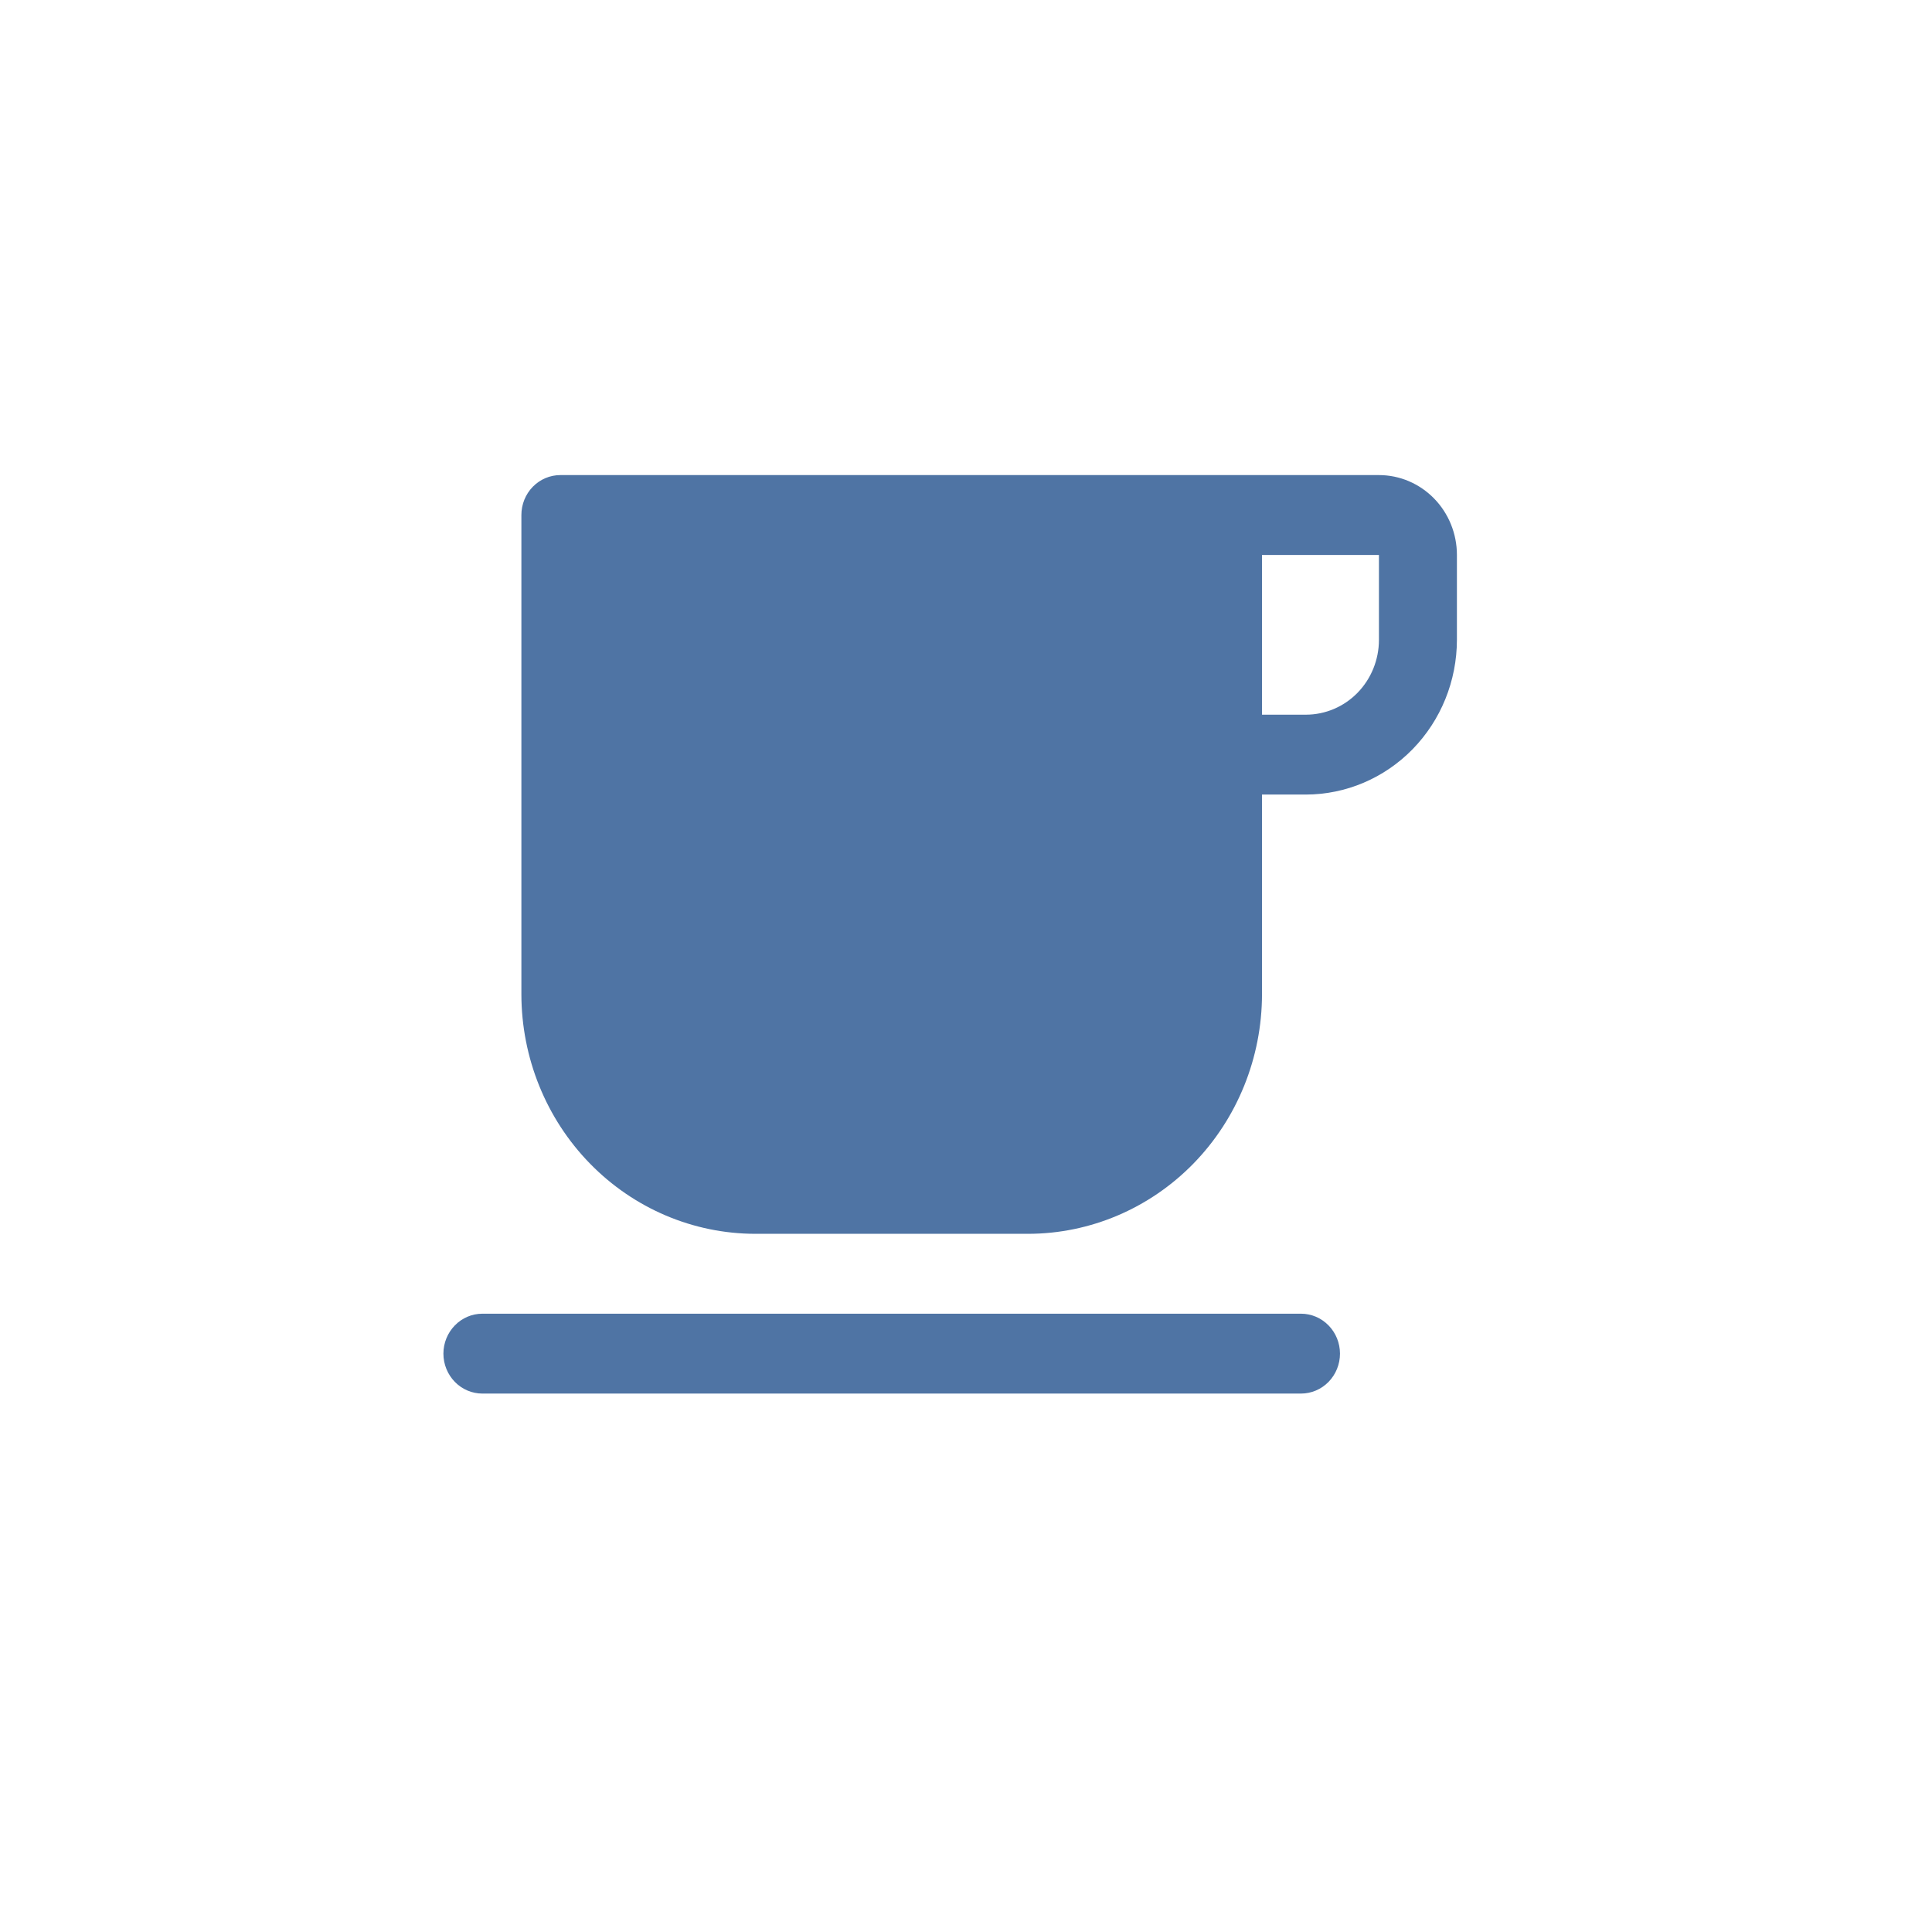 <svg width="61" height="61" viewBox="0 0 61 61" fill="none" xmlns="http://www.w3.org/2000/svg">
<path d="M43.538 15H17.692C17.366 15 17.053 15.133 16.822 15.369C16.591 15.606 16.462 15.927 16.462 16.261V31.391C16.464 33.397 17.242 35.32 18.627 36.738C20.011 38.156 21.888 38.954 23.846 38.956H32.462C34.419 38.954 36.296 38.156 37.681 36.738C39.065 35.32 39.844 33.397 39.846 31.391V25.087H41.231C42.495 25.085 43.708 24.57 44.602 23.654C45.496 22.738 45.999 21.497 46 20.201V17.522C46 16.853 45.741 16.212 45.279 15.739C44.817 15.266 44.191 15 43.538 15ZM43.538 20.201C43.538 20.828 43.295 21.429 42.863 21.873C42.43 22.316 41.843 22.565 41.231 22.565H39.846V17.522H43.538V20.201ZM41.077 41.478H15.231C14.904 41.478 14.591 41.611 14.361 41.848C14.13 42.084 14 42.405 14 42.739C14 43.074 14.13 43.394 14.361 43.631C14.591 43.867 14.904 44 15.231 44H41.077C41.403 44 41.716 43.867 41.947 43.631C42.178 43.394 42.308 43.074 42.308 42.739C42.308 42.405 42.178 42.084 41.947 41.848C41.716 41.611 41.403 41.478 41.077 41.478Z" fill="#4F74A4"/>
</svg>
